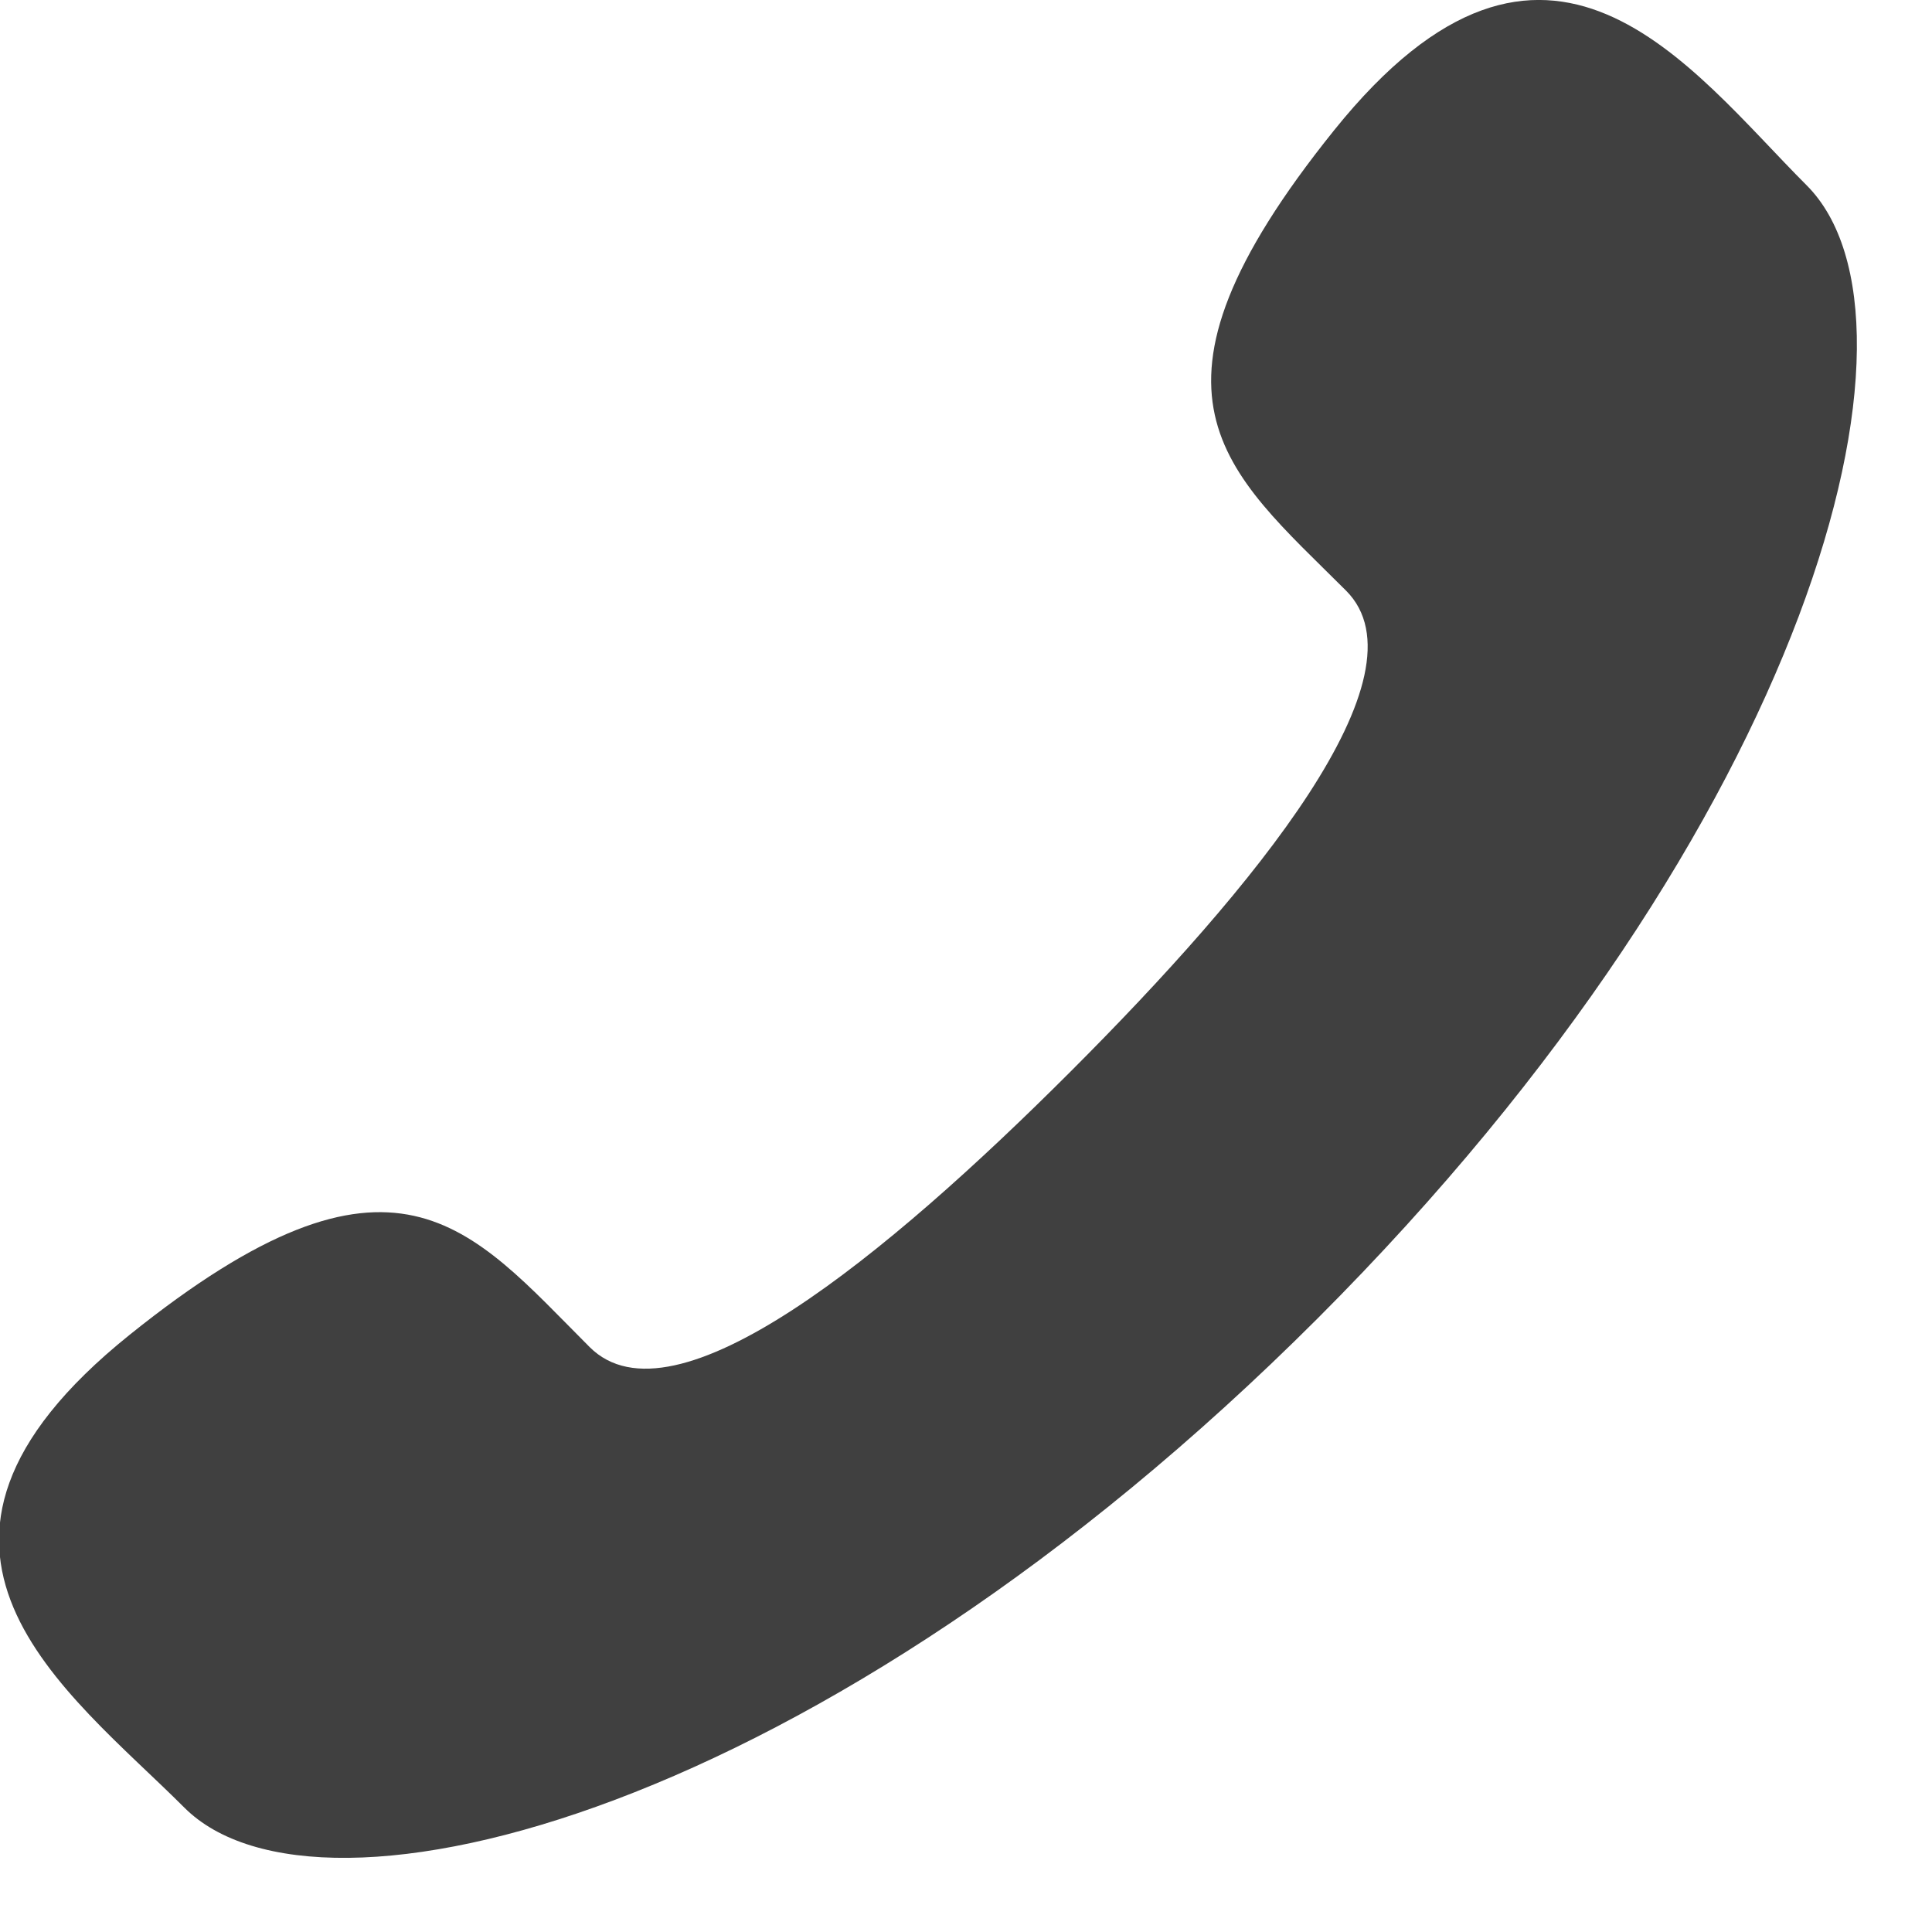 <svg
 xmlns="http://www.w3.org/2000/svg"
 xmlns:xlink="http://www.w3.org/1999/xlink"
 width="25px" height="25px">
<path fill-rule="evenodd"  fill="rgb(64, 64, 64)"
 d="M13.853,13.866 C11.474,16.245 8.719,18.519 7.630,17.431 C6.071,15.872 5.110,14.513 1.673,17.276 C-1.764,20.039 0.876,21.880 2.386,23.391 C4.129,25.134 10.626,23.483 17.048,17.062 C23.470,10.639 25.122,4.142 23.378,2.398 C21.867,0.887 20.026,-1.752 17.263,1.686 C14.500,5.122 15.858,6.084 17.418,7.643 C18.506,8.732 16.232,11.487 13.853,13.866 Z"/>
</svg>
